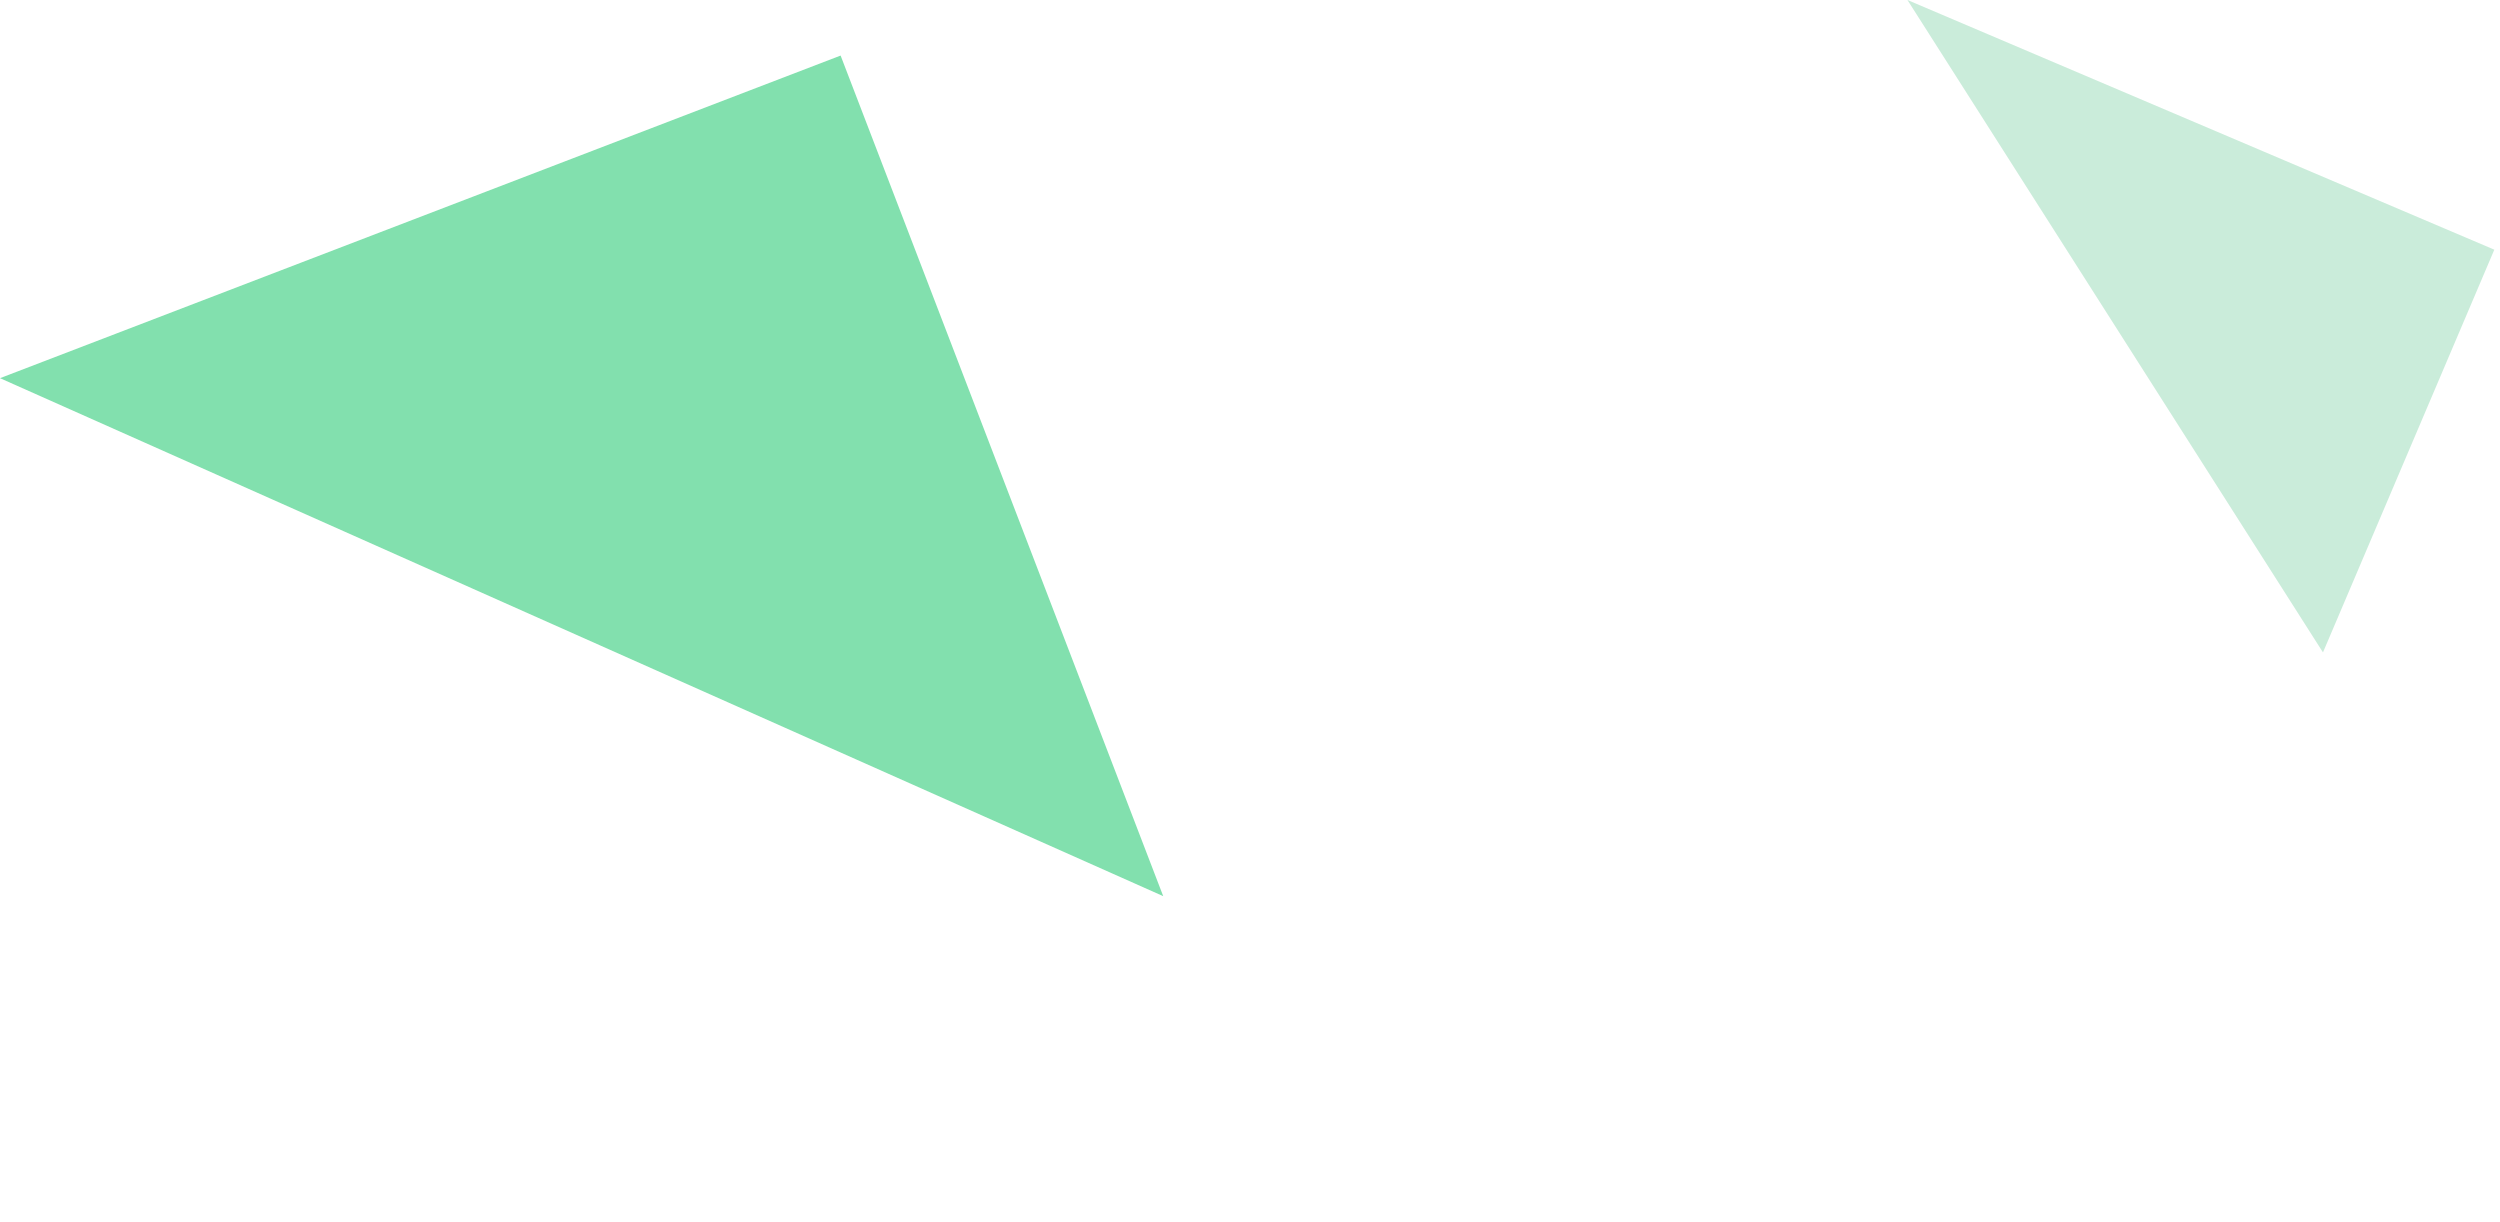 <svg width="180" height="88" viewBox="0 0 180 88" fill="none" xmlns="http://www.w3.org/2000/svg">
<path d="M83.752 64.524L60.524 4L-0 27.228L83.752 64.524Z" fill="#82E0AE"/>
<path d="M167.254 46.973L179.591 17.977L137.336 0L167.254 46.973Z" fill="#CAECDA"/>
</svg>
